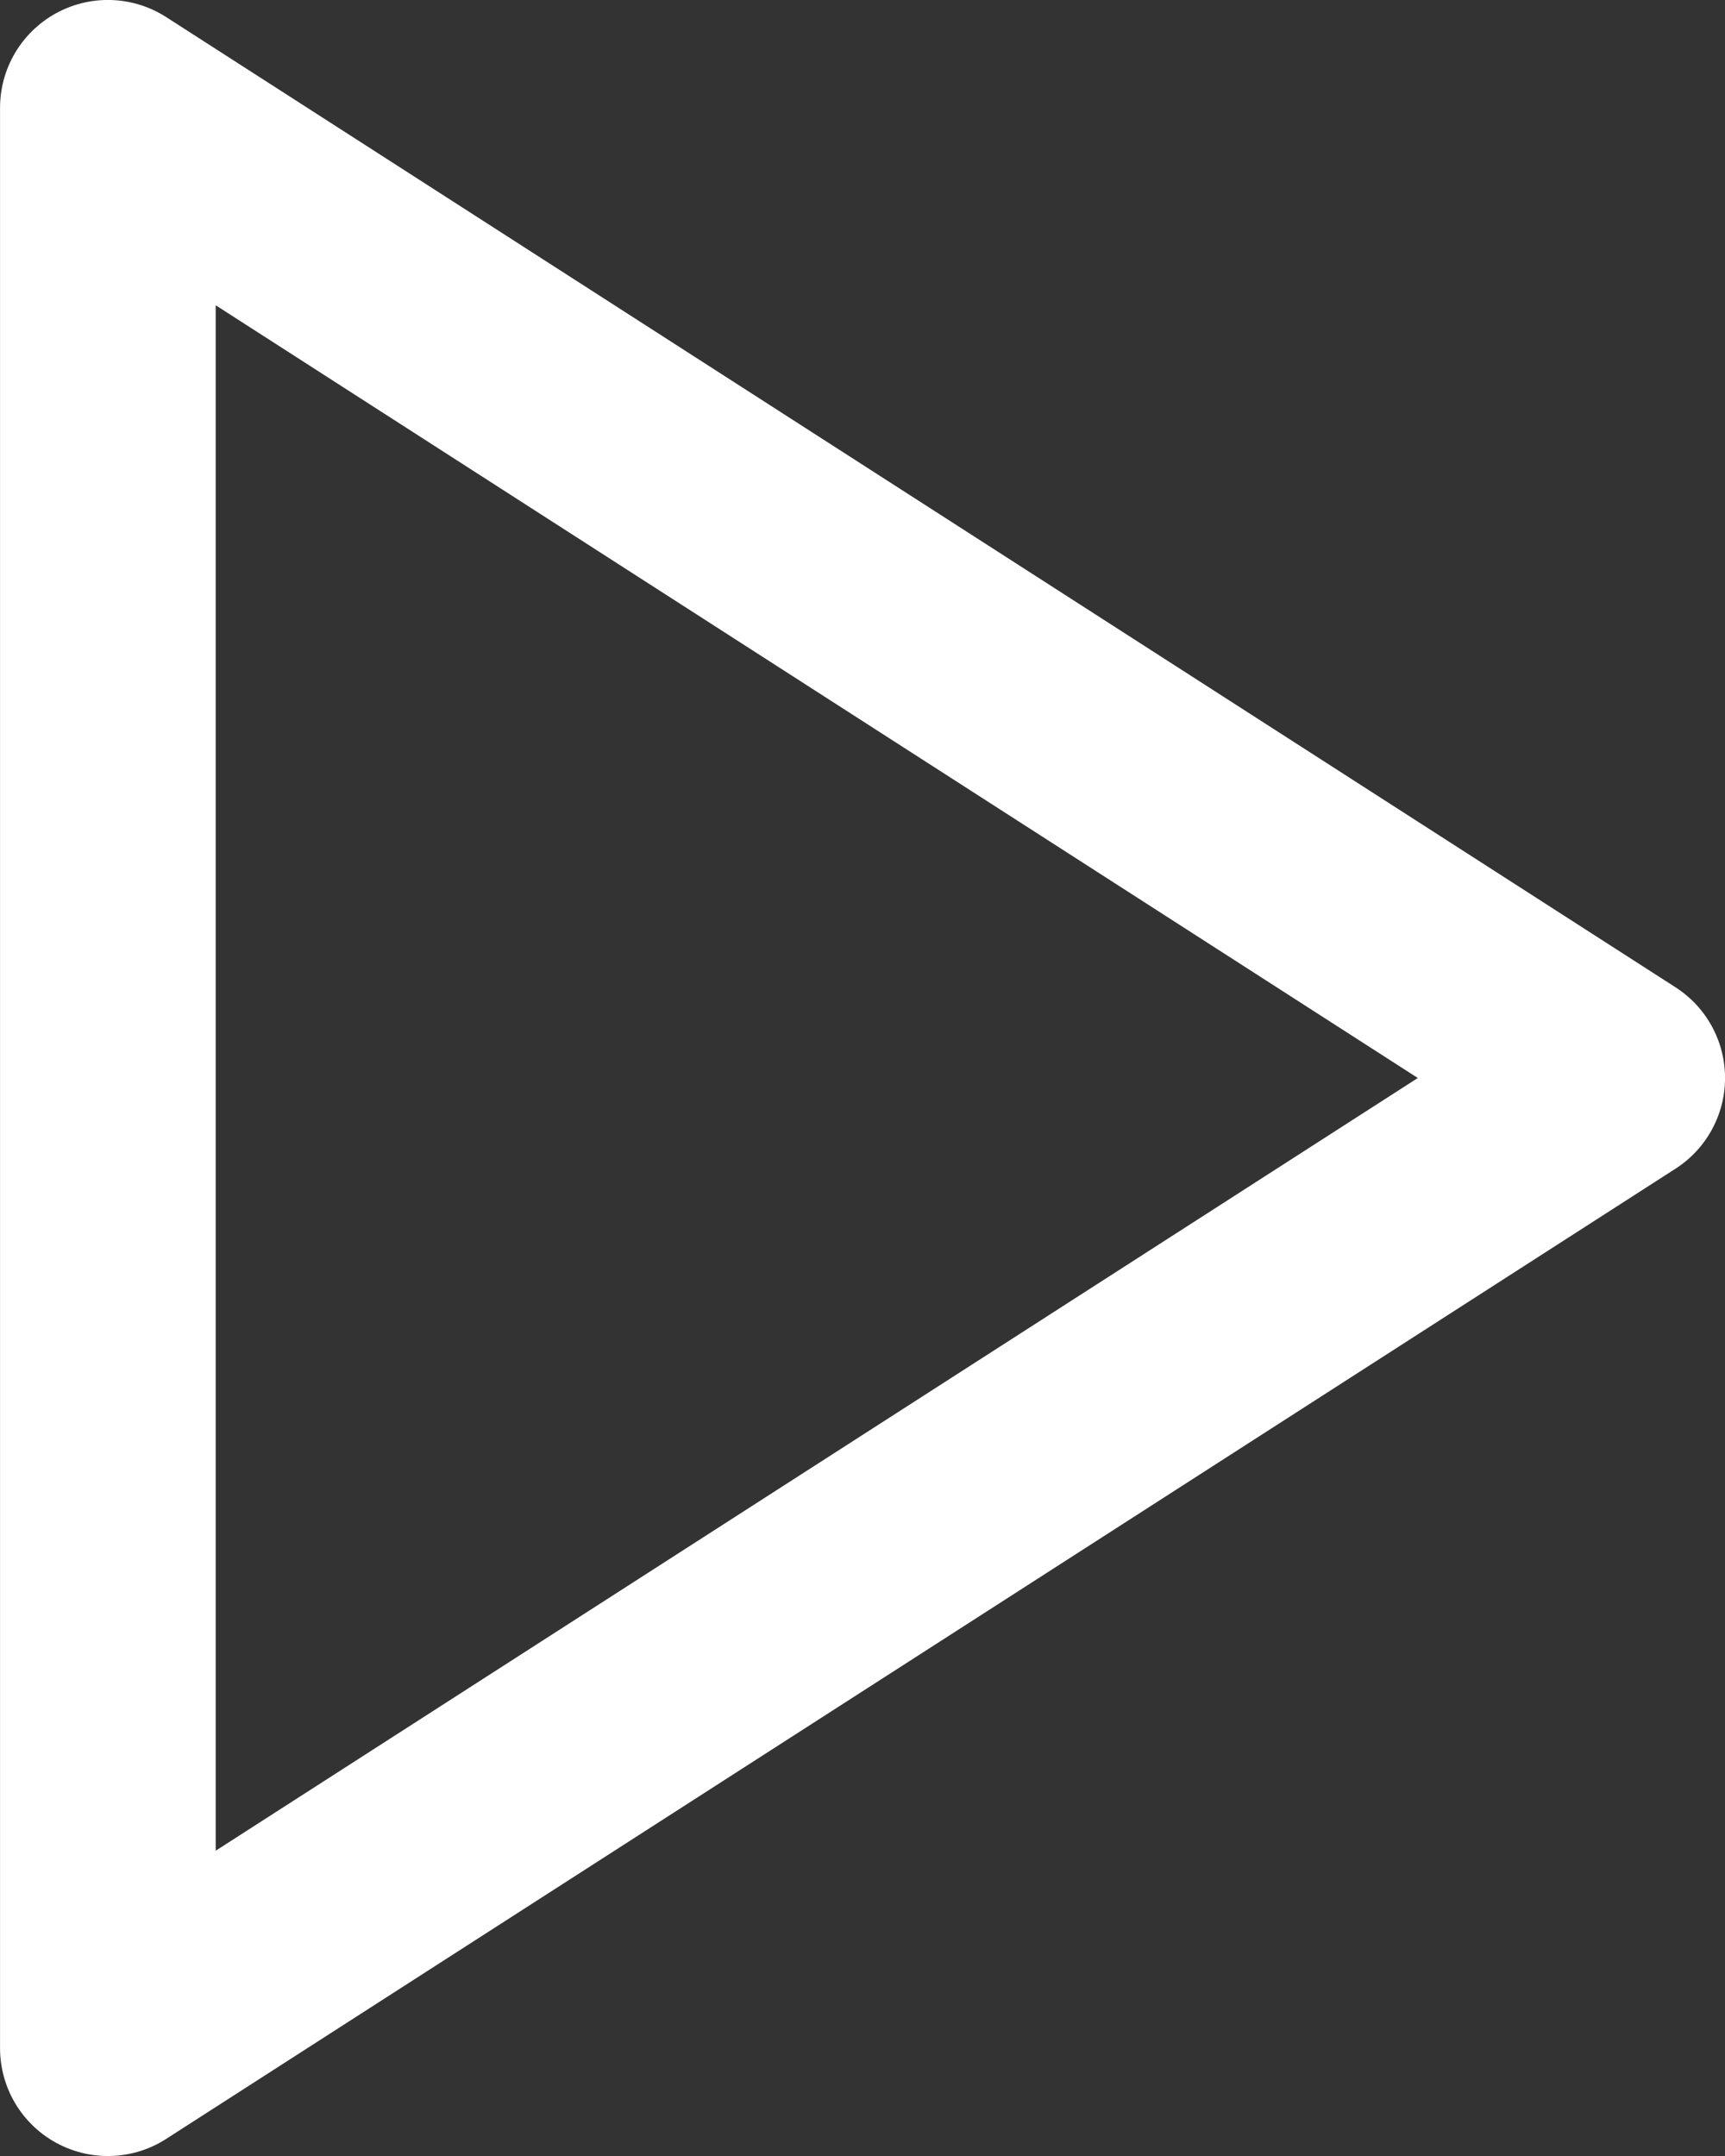 <svg xmlns="http://www.w3.org/2000/svg" width="21.333" height="26.667" xmlns:v="https://vecta.io/nano"><rect width="100%" height="100%" fill="#333333" stroke="none"/><path d="M1.334 1.333l18.666 12-18.666 12z" fill="none" stroke="#fff" stroke-linejoin="round" stroke-width="2.667"/></svg>